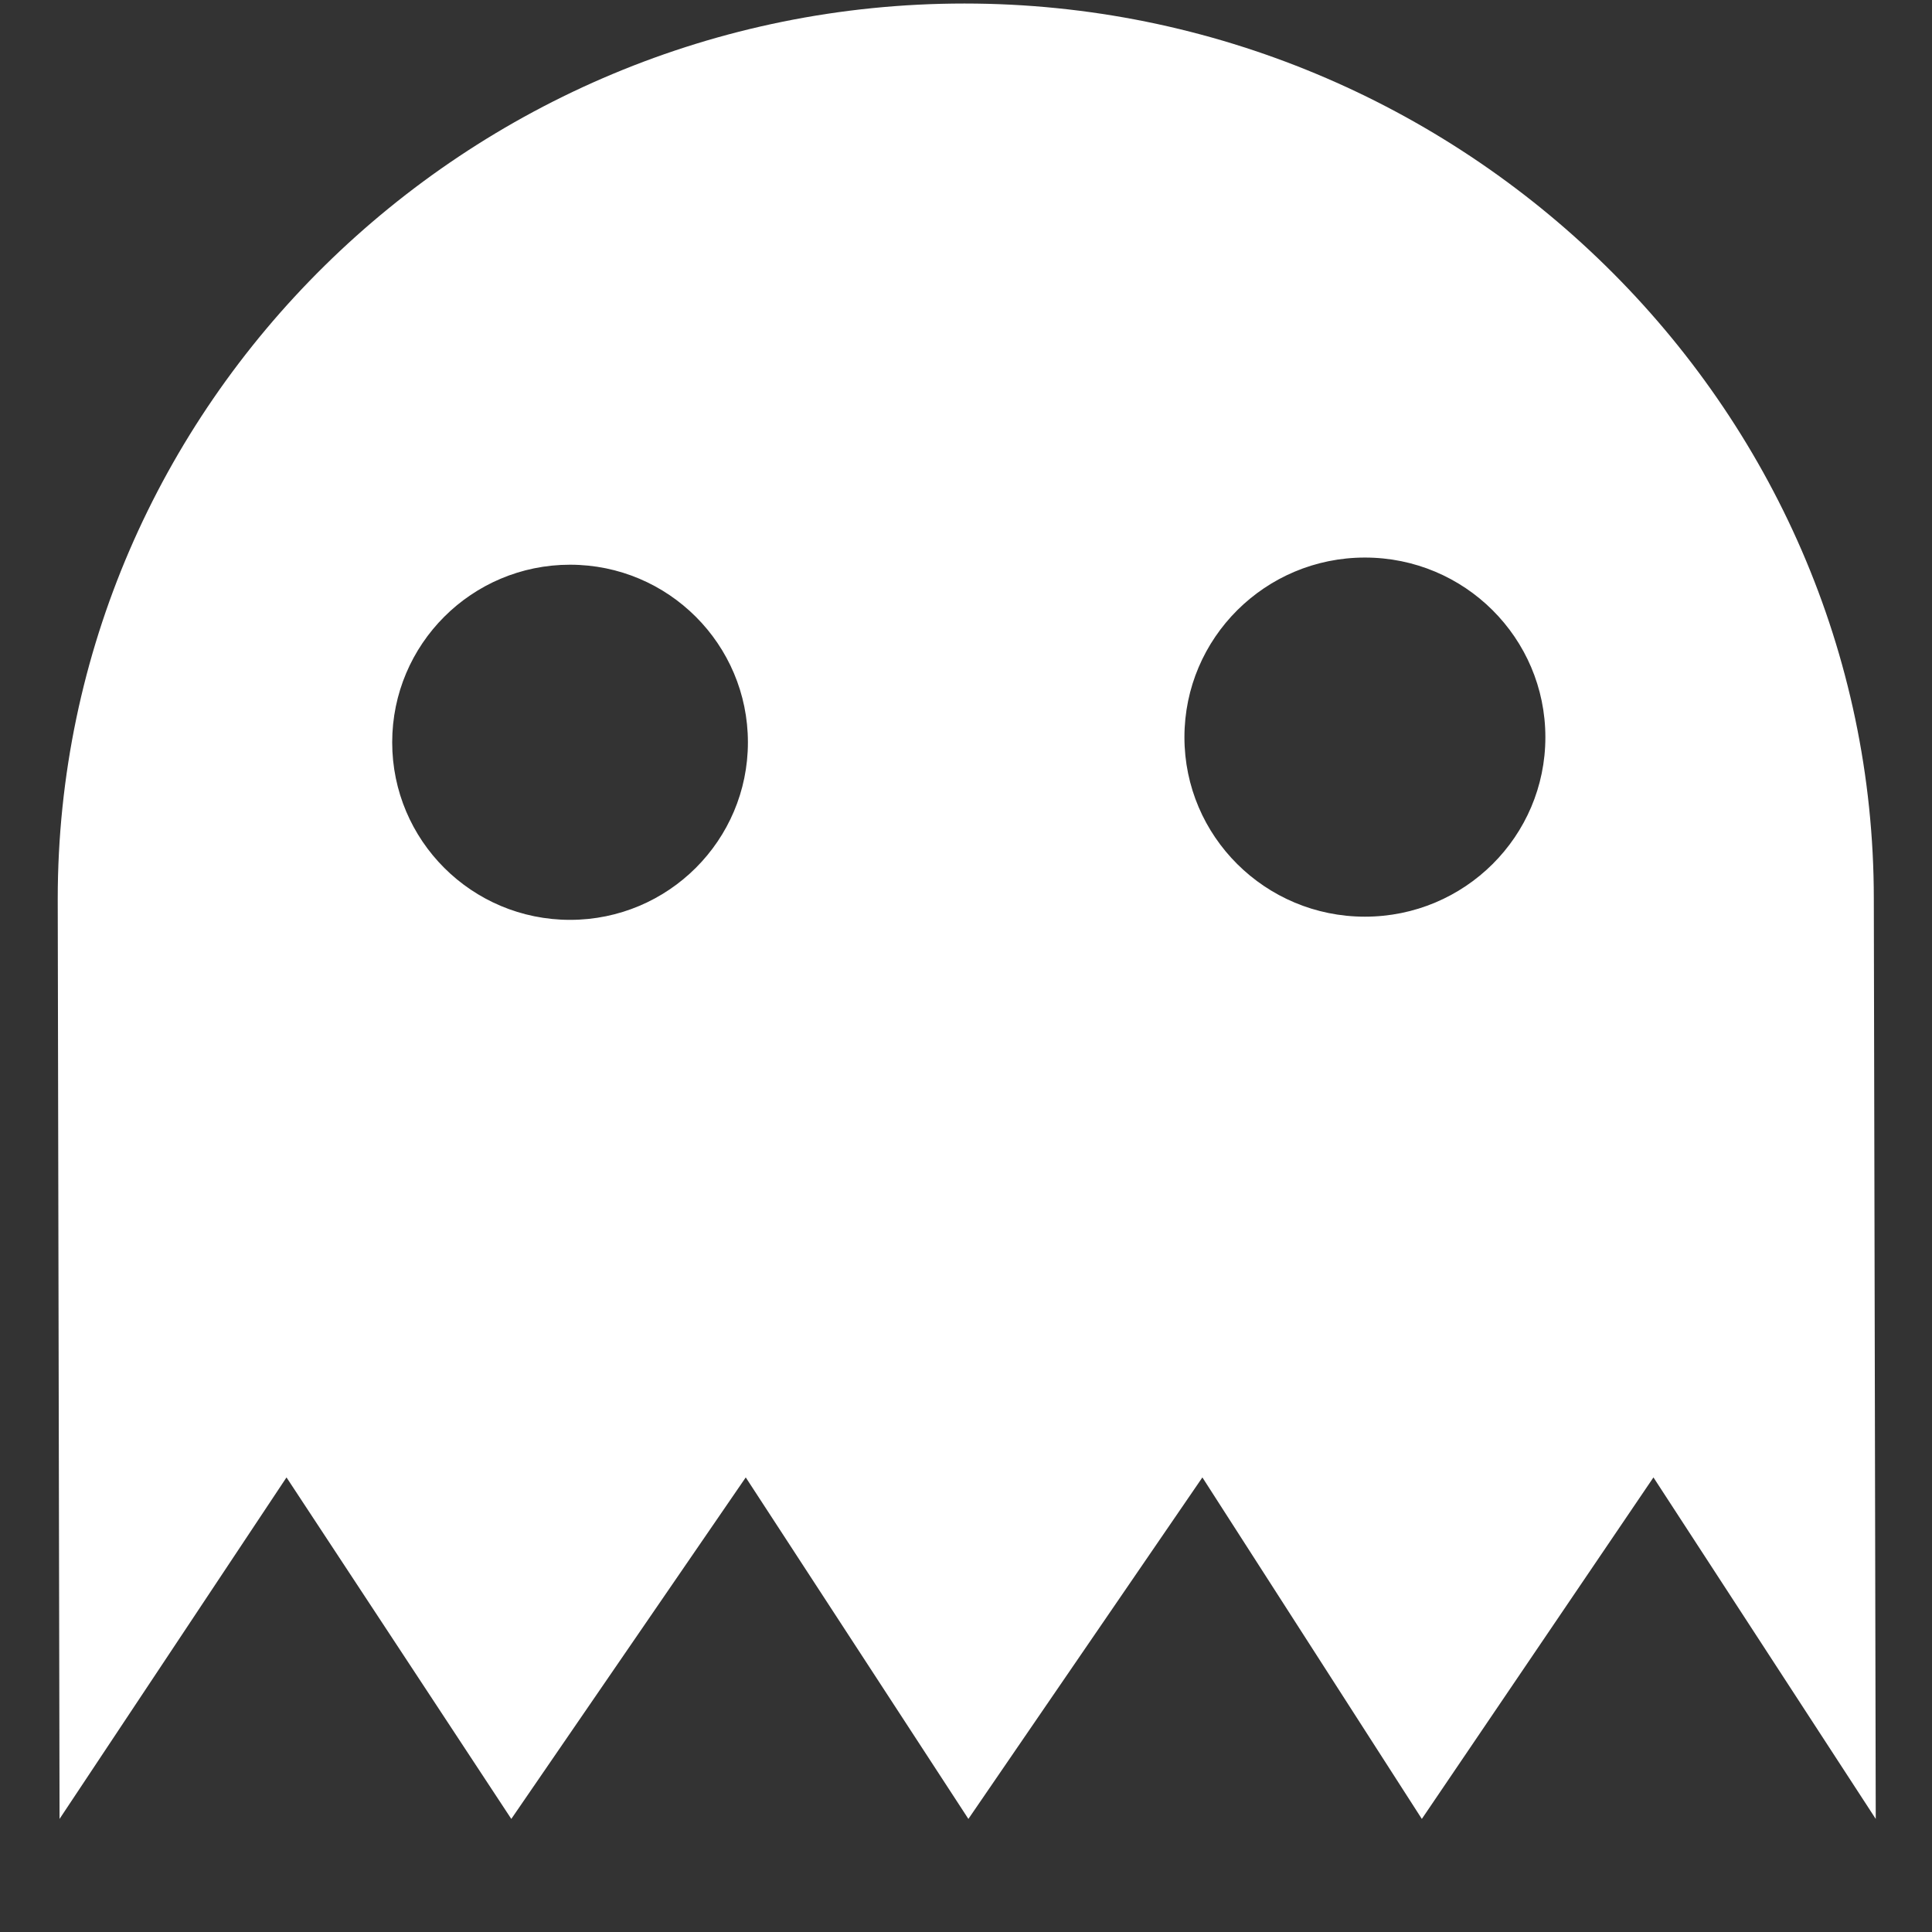 <?xml version="1.0" encoding="utf-8"?>
<!-- Uploaded to: SVG Repo, www.svgrepo.com, Generator: SVG Repo Mixer Tools -->
<svg width="800px" height="800px" viewBox="-0.5 0 17 17" version="1.1" xmlns="http://www.w3.org/2000/svg" xmlns:xlink="http://www.w3.org/1999/xlink" class="si-glyph si-glyph-ghost">
    
    <rect x="-0.5" y="0" width="17" height="17" fill="#333333" stroke="none"/>
    
    <title>1109</title>
    
    <defs>

</defs>
    <g stroke="none" stroke-width="1" fill="none" fill-rule="evenodd">
        <path d="M0.008,7.91 L0.024,16.005 L2.021,13 L3.999,16.005 L6.062,13 L8.021,16.005 L10.08,13 L12.011,16.005 L14.049,13 L16.005,16.005 L15.988,7.91 C15.989,3.56 12.363,0.031 7.986,0.031 C3.609,0.031 0.008,3.559 0.008,7.91 Z M4.516,8.094 C3.651,8.094 2.951,7.395 2.951,6.532 C2.951,5.669 3.651,4.969 4.516,4.969 C5.381,4.969 6.081,5.67 6.081,6.532 C6.081,7.394 5.381,8.094 4.516,8.094 L4.516,8.094 Z M11.51,8.066 C10.633,8.066 9.922,7.359 9.922,6.487 C9.922,5.614 10.633,4.906 11.51,4.906 C12.388,4.906 13.098,5.614 13.098,6.487 C13.098,7.359 12.388,8.066 11.51,8.066 L11.51,8.066 Z" fill="#fff" class="si-glyph-fill">

</path>
    </g>
</svg>